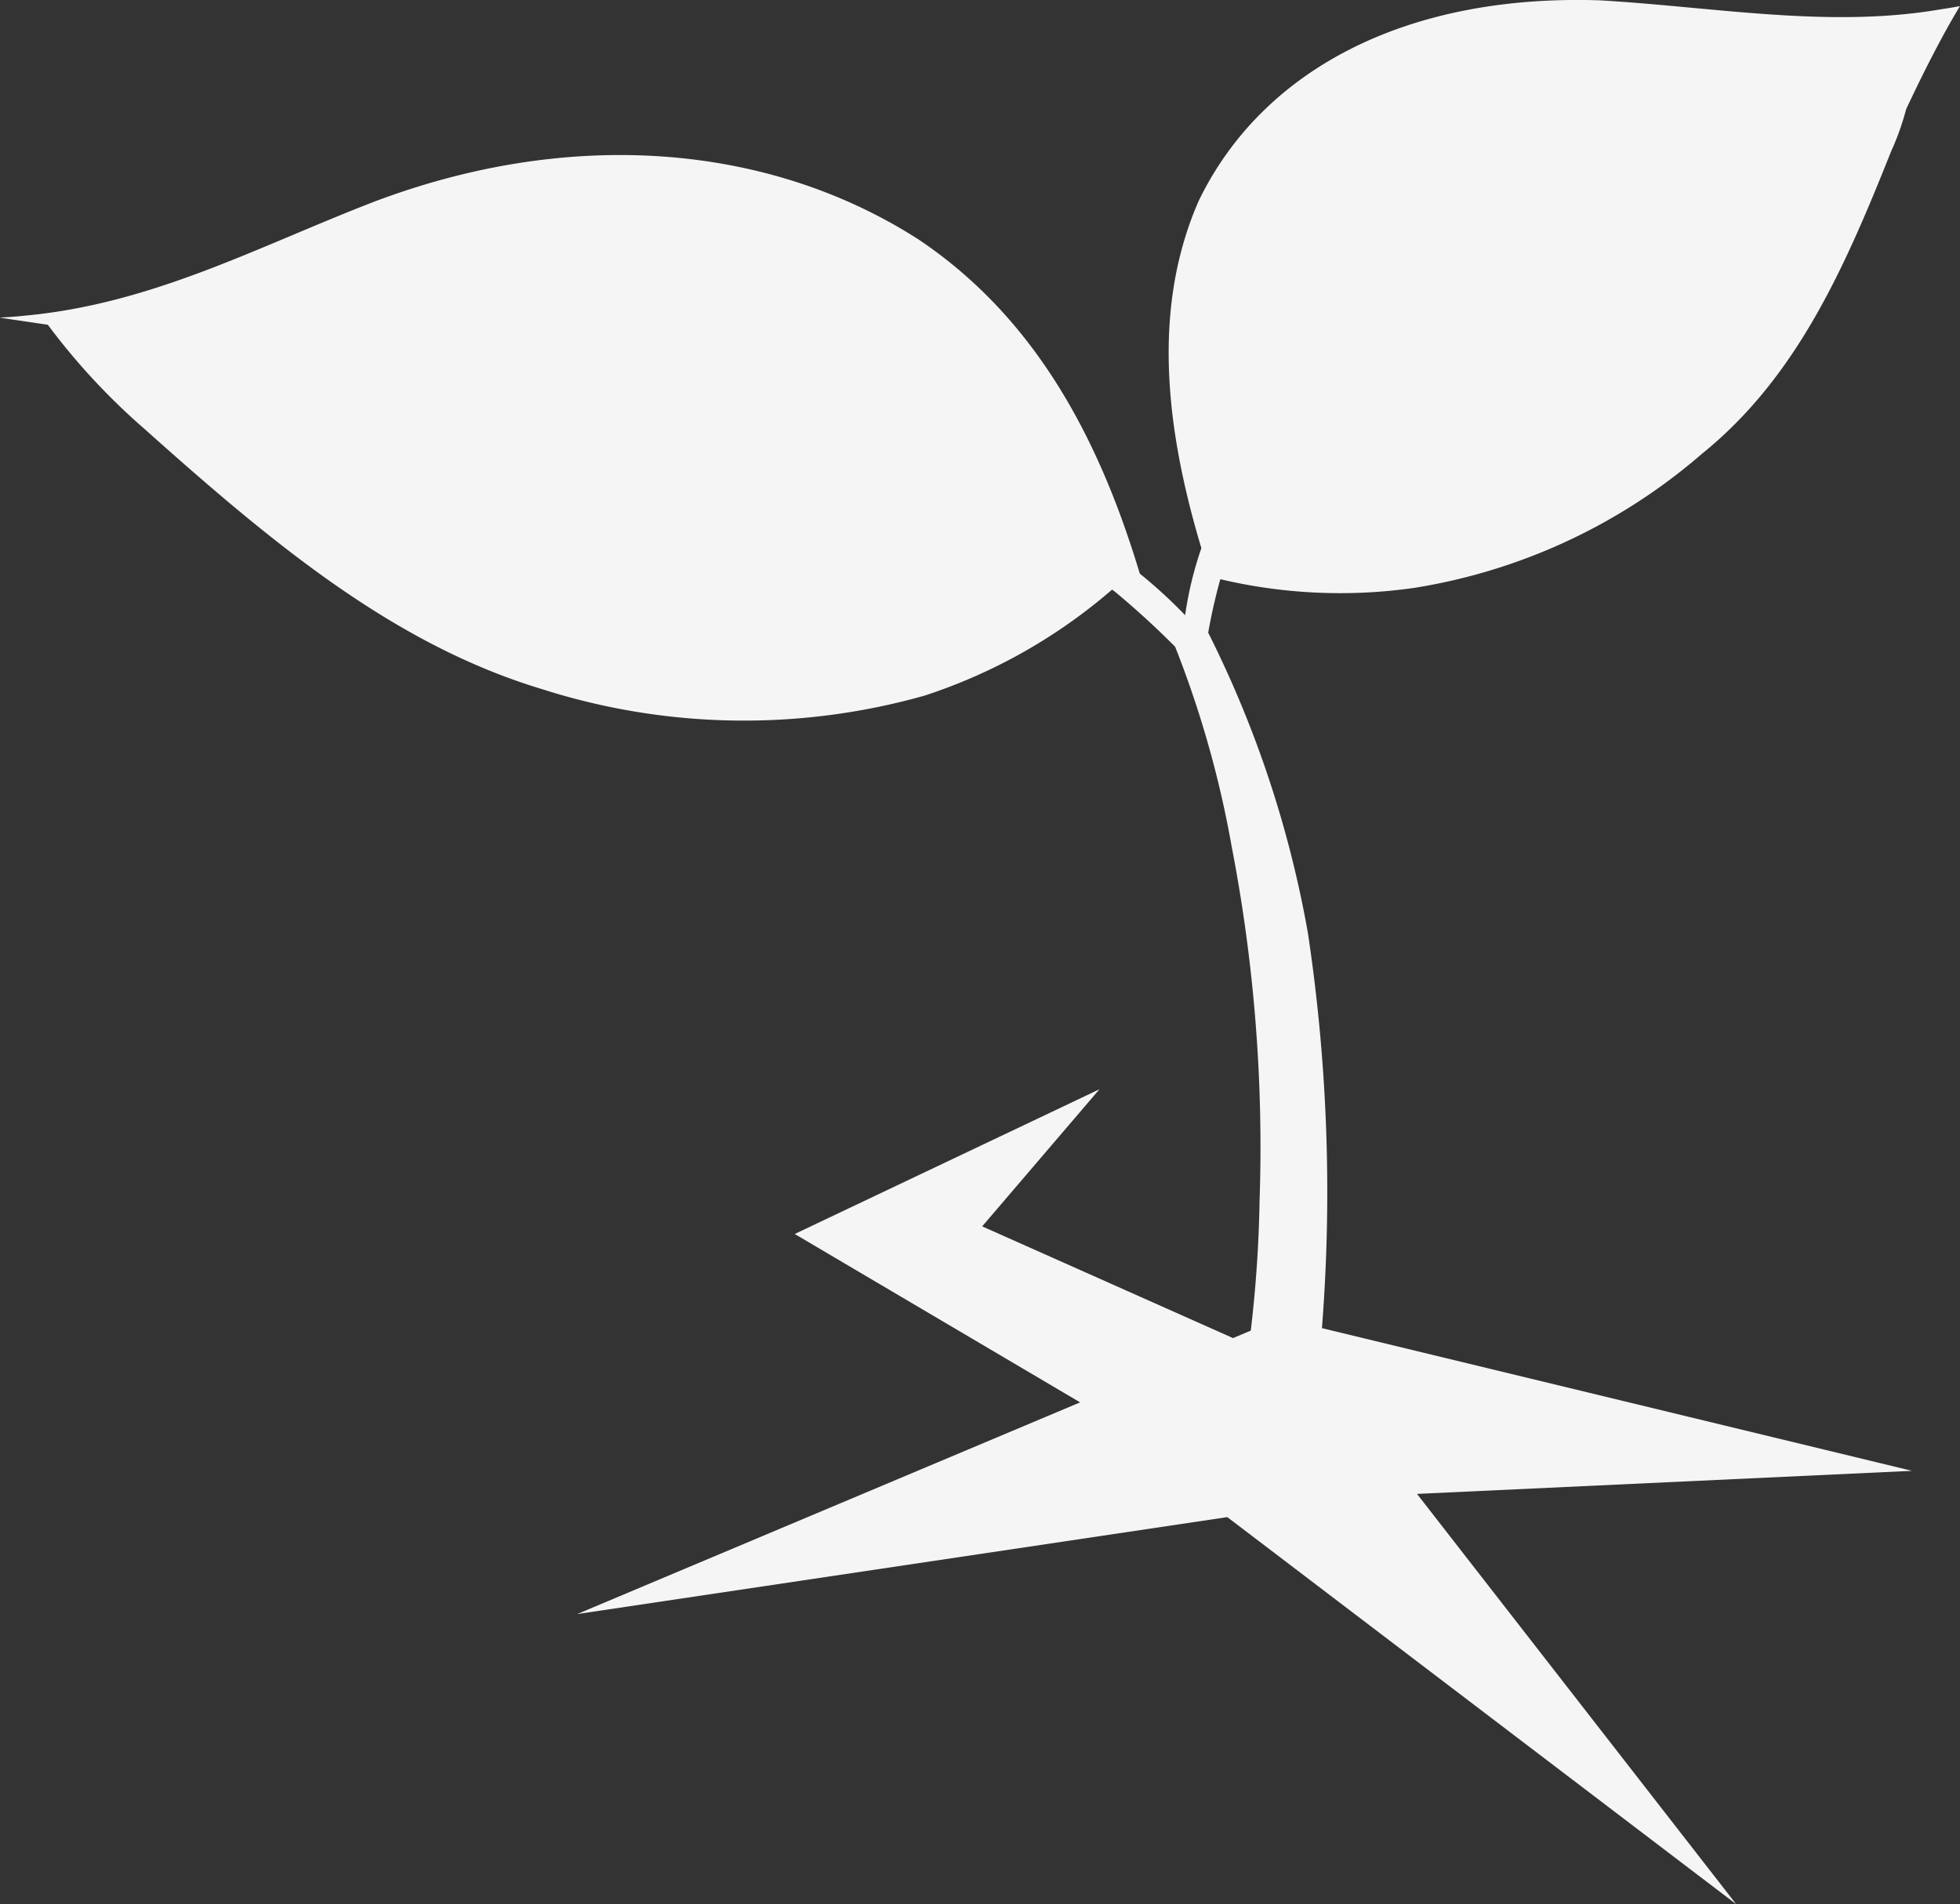 <svg xmlns="http://www.w3.org/2000/svg" width="77.188" height="75" viewBox="0 0 77.188 75">
  <rect x="0" y="0" width="77.188" height="75" fill="#333333" stroke="none"/>
  <g id="g8" transform="translate(-35.44 152.875)">
    <g id="g10" transform="translate(35.44 -152.875)">
      <path id="path12" d="M87.5-100.561a68.588,68.588,0,0,0-.551-15.554,42.976,42.976,0,0,0-3.928-11.84c.113-.638.256-1.29.434-1.95.013-.053.03-.105.045-.156a20.536,20.536,0,0,0,7.641.341,22.764,22.764,0,0,0,11.313-5.271c3.708-2.992,5.593-7.229,7.465-11.931a10.315,10.315,0,0,0,.587-1.649c.65-1.385,1.368-2.814,2.119-4.064-.281.055-.563.1-.851.143-4.33.725-8.763-.1-13.311-.369-7.619-.256-13.3,2.716-15.811,7.886-1.868,4.247-1.3,9.024.1,13.69a14.371,14.371,0,0,0-.64,2.641,19.6,19.6,0,0,0-1.785-1.637c-1.569-5.216-4.046-10.025-8.7-13.153-5.906-3.8-13.715-4.433-21.491-1.481-4.579,1.772-8.685,4.006-13.713,4.473-.331.035-.658.06-.989.075-.053,0,.685.105,1.89.284a25.956,25.956,0,0,0,3.81,4.106c5.061,4.526,9.82,8.484,15.635,10.241a26.165,26.165,0,0,0,15.081.261,21.475,21.475,0,0,0,7.387-4.177l.123.093c.853.71,1.641,1.435,2.359,2.159a40.659,40.659,0,0,1,2.224,7.856,62.308,62.308,0,0,1,1.1,13.991,50.3,50.3,0,0,1-.345,5.089l-.7.294-9.878-4.4,4.618-5.4-12,5.7,11.239,6.632L58.173-89.3l25.6-3.818,20.041,15.246-12.57-16.16,19.493-.909L87.5-100.561" transform="translate(-35.44 152.875)" fill="#f5f5f5" />
    </g>
  </g>
</svg>
